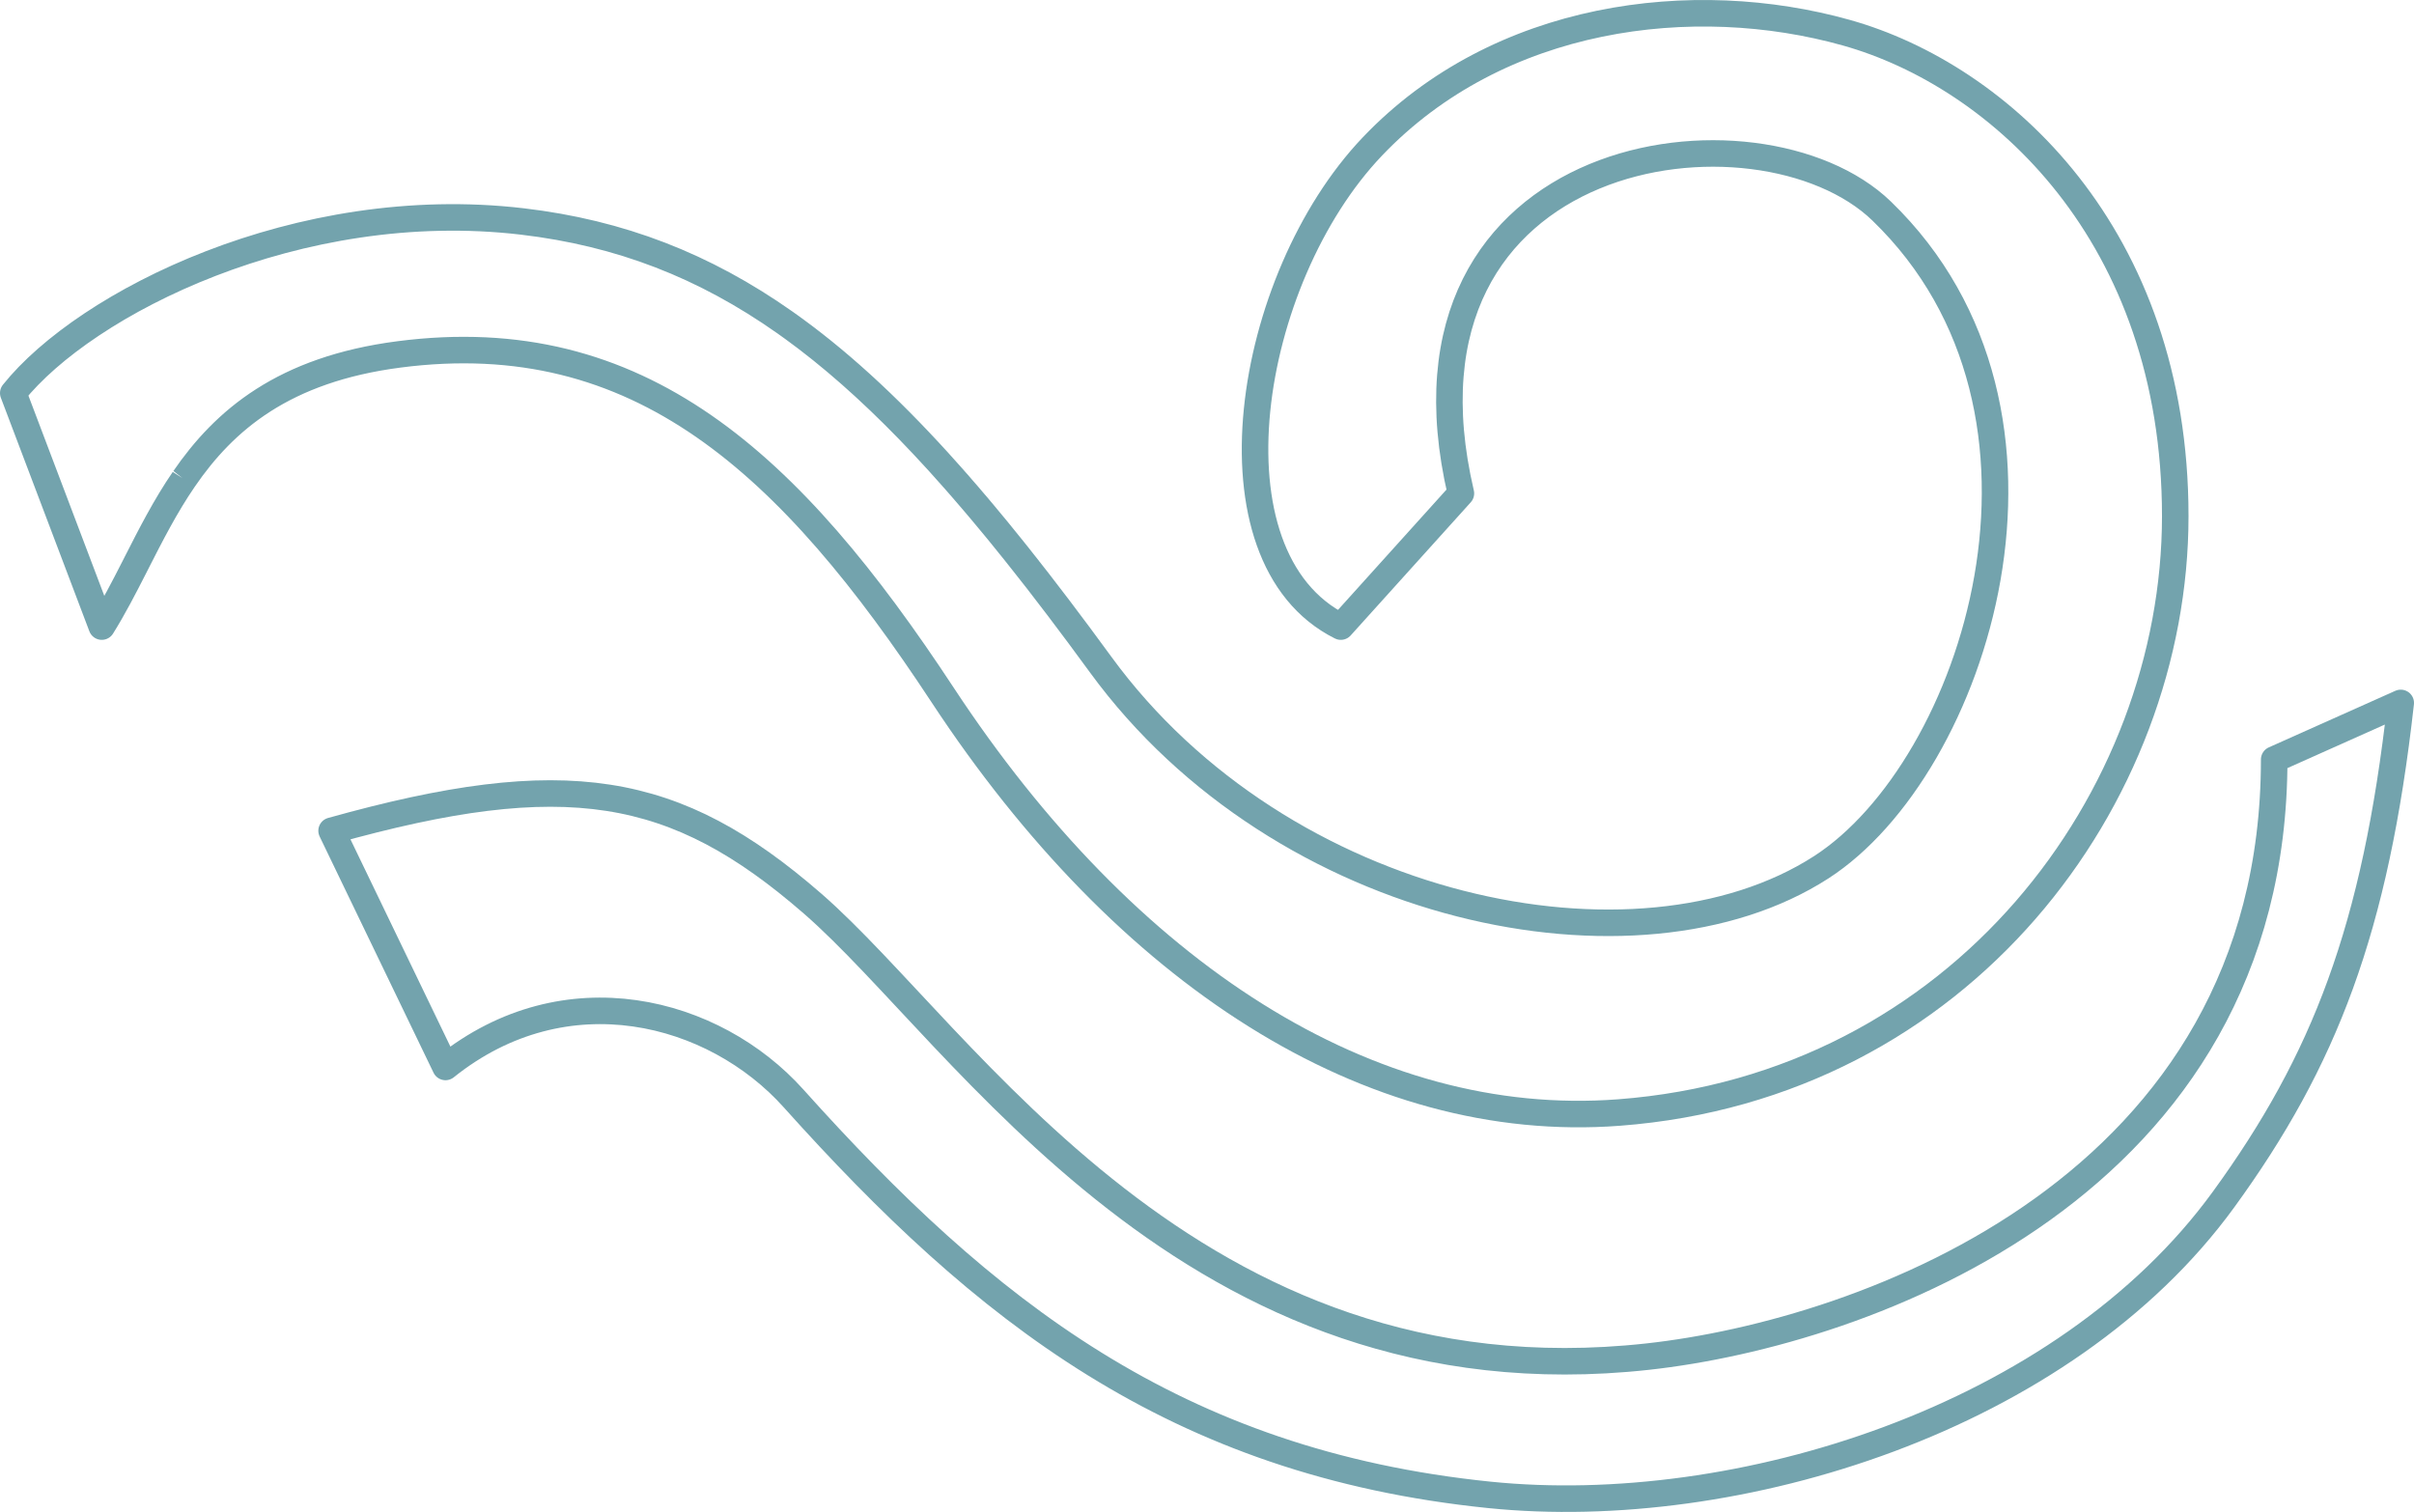 <?xml version="1.0" encoding="UTF-8"?> <svg xmlns="http://www.w3.org/2000/svg" width="182" height="114" viewBox="0 0 182 114" fill="none"> <path d="M13.868 36.12C13.866 36.123 13.864 36.127 13.861 36.131M77.554 42.919C71.322 34.982 65.624 28.966 59.698 24.683C59.521 24.555 59.343 24.428 59.166 24.304M59.166 24.304C53.103 20.038 46.779 17.57 39.385 16.699C22.483 14.709 6.433 22.836 1 29.636L7.673 47.245C8.555 45.834 9.339 44.312 10.132 42.756C10.185 42.652 10.238 42.548 10.29 42.444C11.366 40.33 12.468 38.162 13.861 36.131M59.166 24.304C66.961 29.788 74.324 38.245 82.977 50.103C96.648 68.839 123.455 74.33 137.31 65.392C148.878 57.928 157.639 31.166 141.865 15.913C132.637 6.991 103.947 10.757 110.143 37.203L101.088 47.245C90.602 42.006 93.939 21.046 103.471 11.043C113.003 1.04 127.684 -0.773 139.216 2.469C150.748 5.71 164 17.695 164 38.918C164 60.141 147.884 81.927 122.058 83.885C103.205 85.314 84.883 73.405 71.061 52.391C59.578 34.932 48.184 24.368 30.073 26.723C21.396 27.851 16.925 31.661 13.861 36.131" stroke="#73A3AD" stroke-width="2" stroke-linejoin="round"></path> <path d="M61.257 68.126C50.898 59.121 42.651 57.7 25 62.639L33.587 80.448C42.651 73.179 53.842 76.147 59.826 82.818C74.138 98.771 88.574 110.297 112.303 112.715C130.908 114.611 155.583 107.028 167.642 90.441C175.251 79.974 179.092 70.061 181 53L171.459 57.266C171.459 89.493 140.596 100.486 124.226 102.289C89.796 106.08 72.706 78.079 61.257 68.126Z" stroke="#73A3AD" stroke-width="2" stroke-linejoin="round"></path> </svg> 